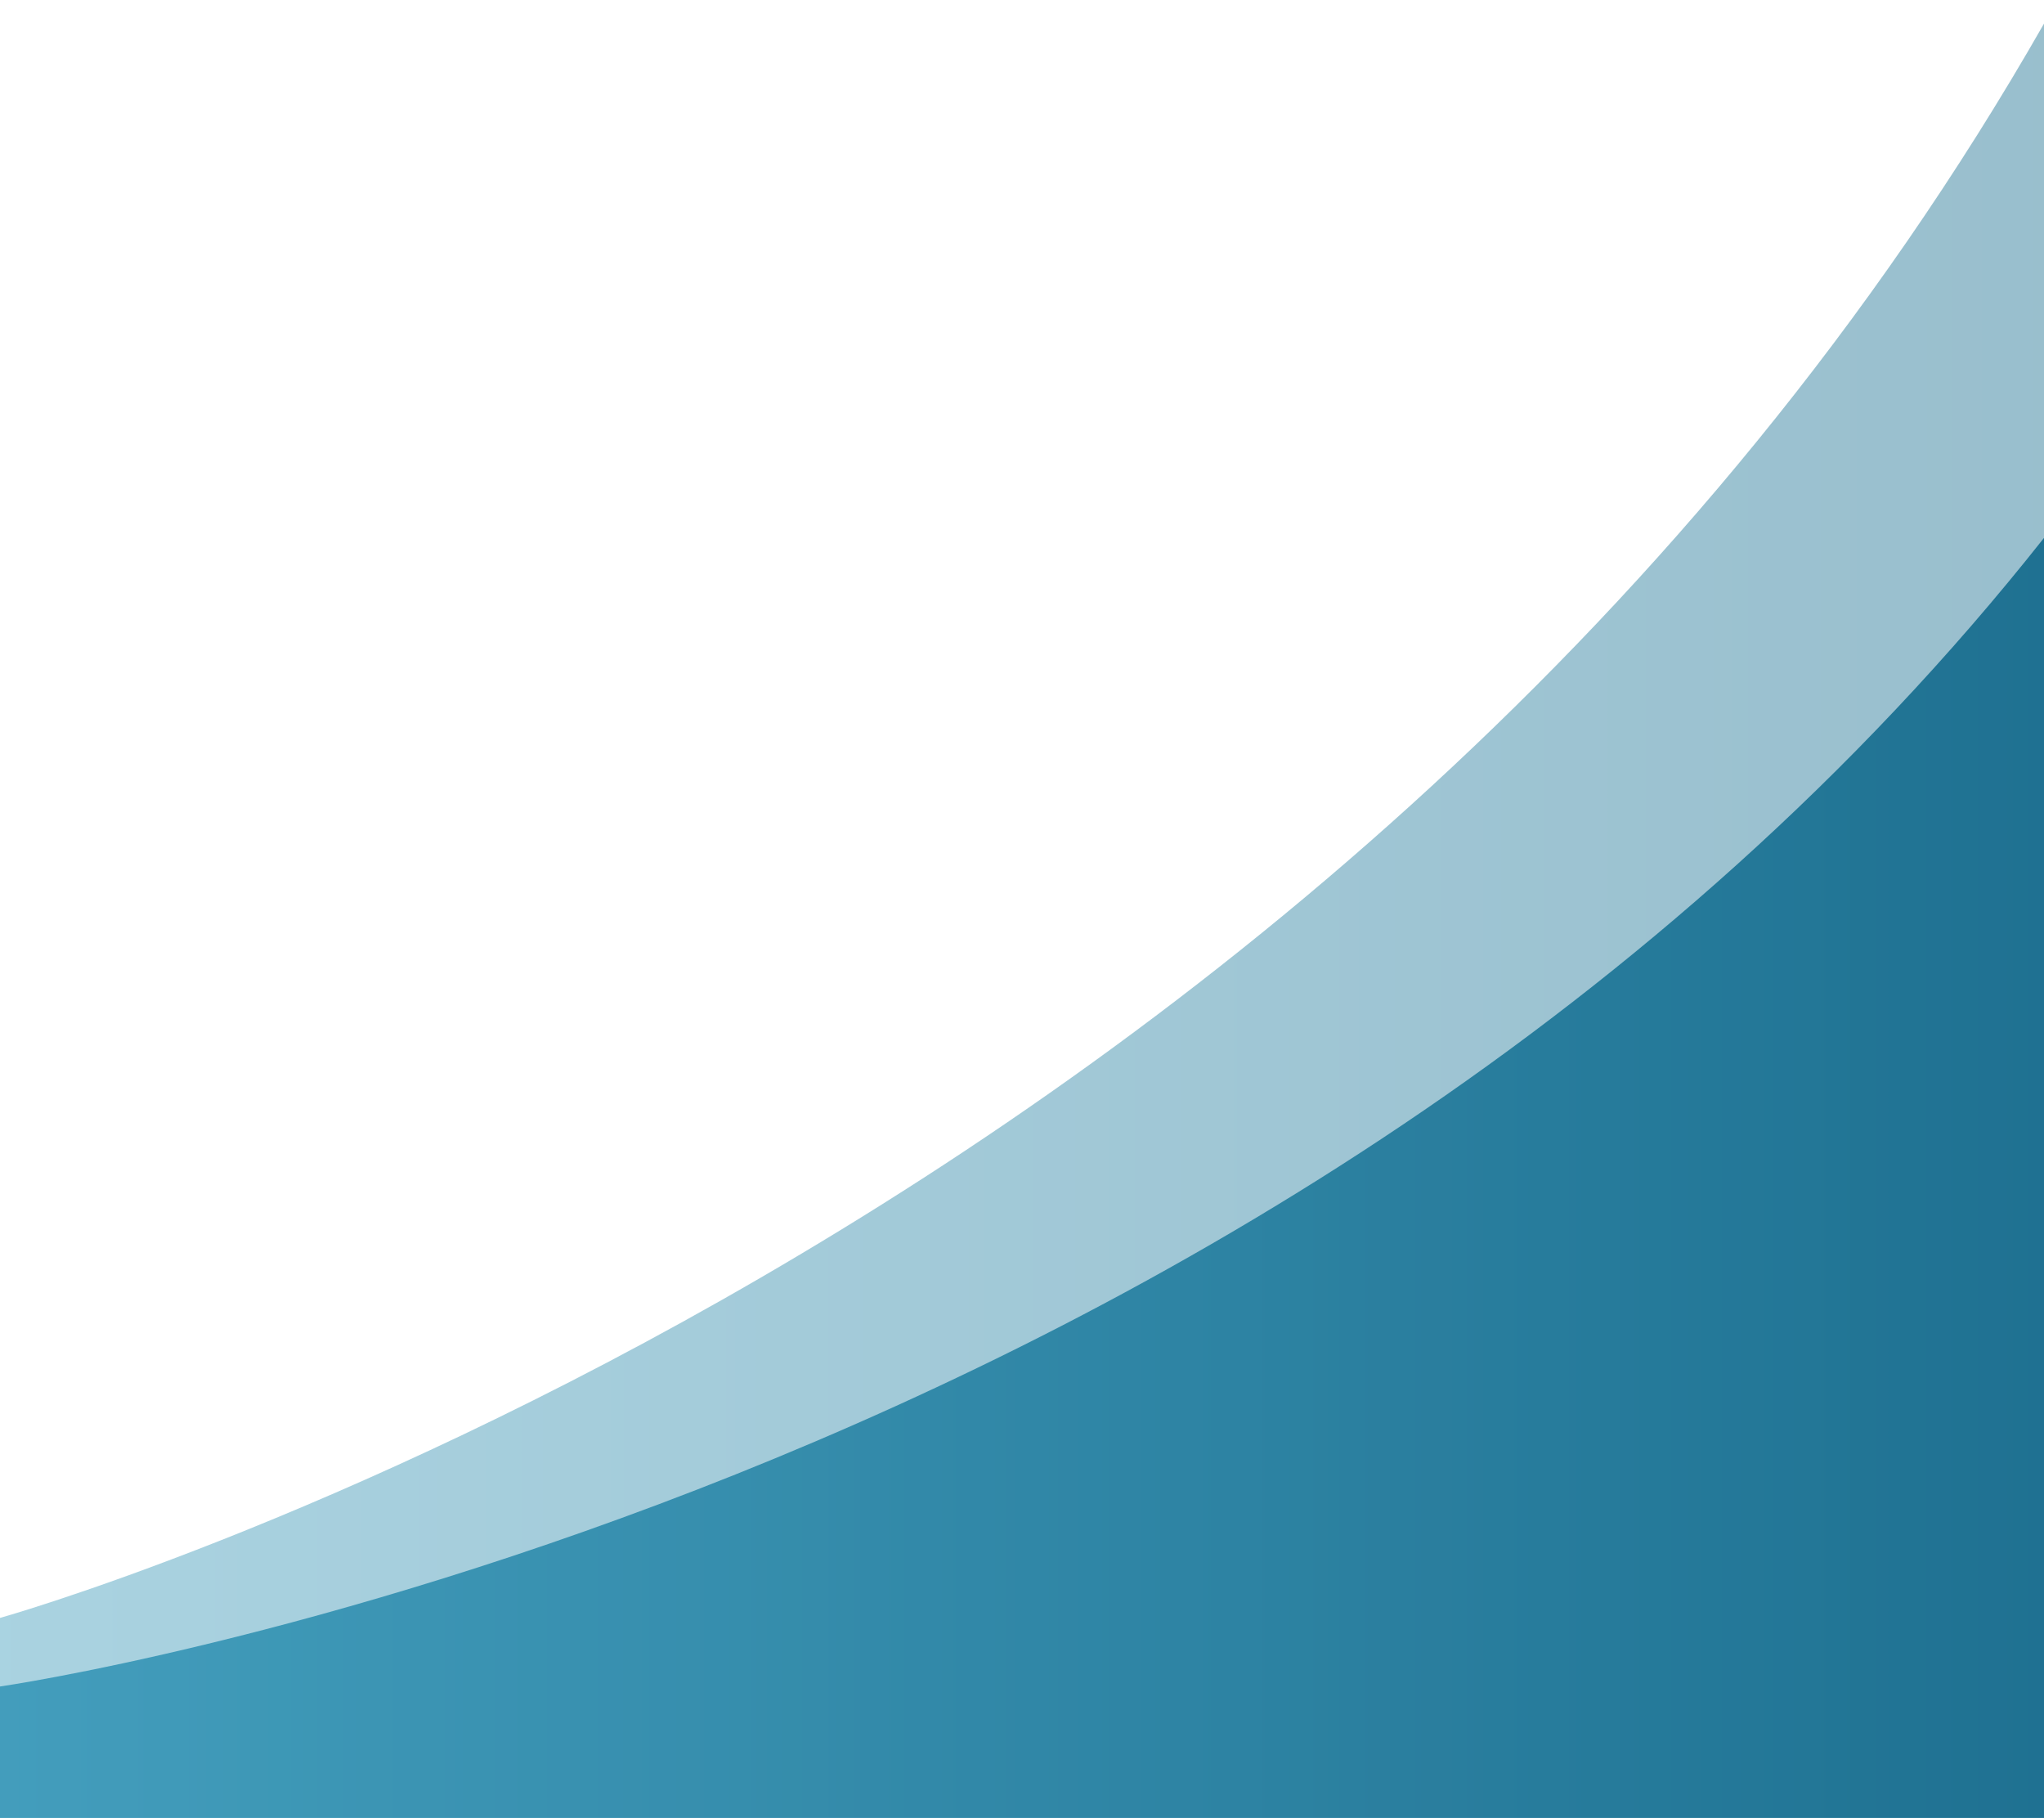 <svg version="1.1" id="Layer_1" xmlns="http://www.w3.org/2000/svg" x="0" y="0" width="357.789" height="318.133" viewBox="0 -92.867 357.789 318.133" xml:space="preserve"><linearGradient id="SVGID_1_" gradientUnits="userSpaceOnUse" x1="0" y1="68.266" x2="357.789" y2="68.266"><stop offset="0" stop-color="#2990b3"/><stop offset="1" stop-color="#005e83"/></linearGradient><path opacity=".4" fill="url(#SVGID_1_)" d="M0 225.266v-35s236.184-66 357.789-279v314H0z"/><linearGradient id="SVGID_2_" gradientUnits="userSpaceOnUse" x1="0" y1="113.266" x2="357.789" y2="113.266"><stop offset="0" stop-color="#2990b3"/><stop offset="1" stop-color="#005e83"/></linearGradient><path opacity=".8" fill="url(#SVGID_2_)" d="M0 202.266s224.184-32 357.789-201v224H0v-23z"/></svg>